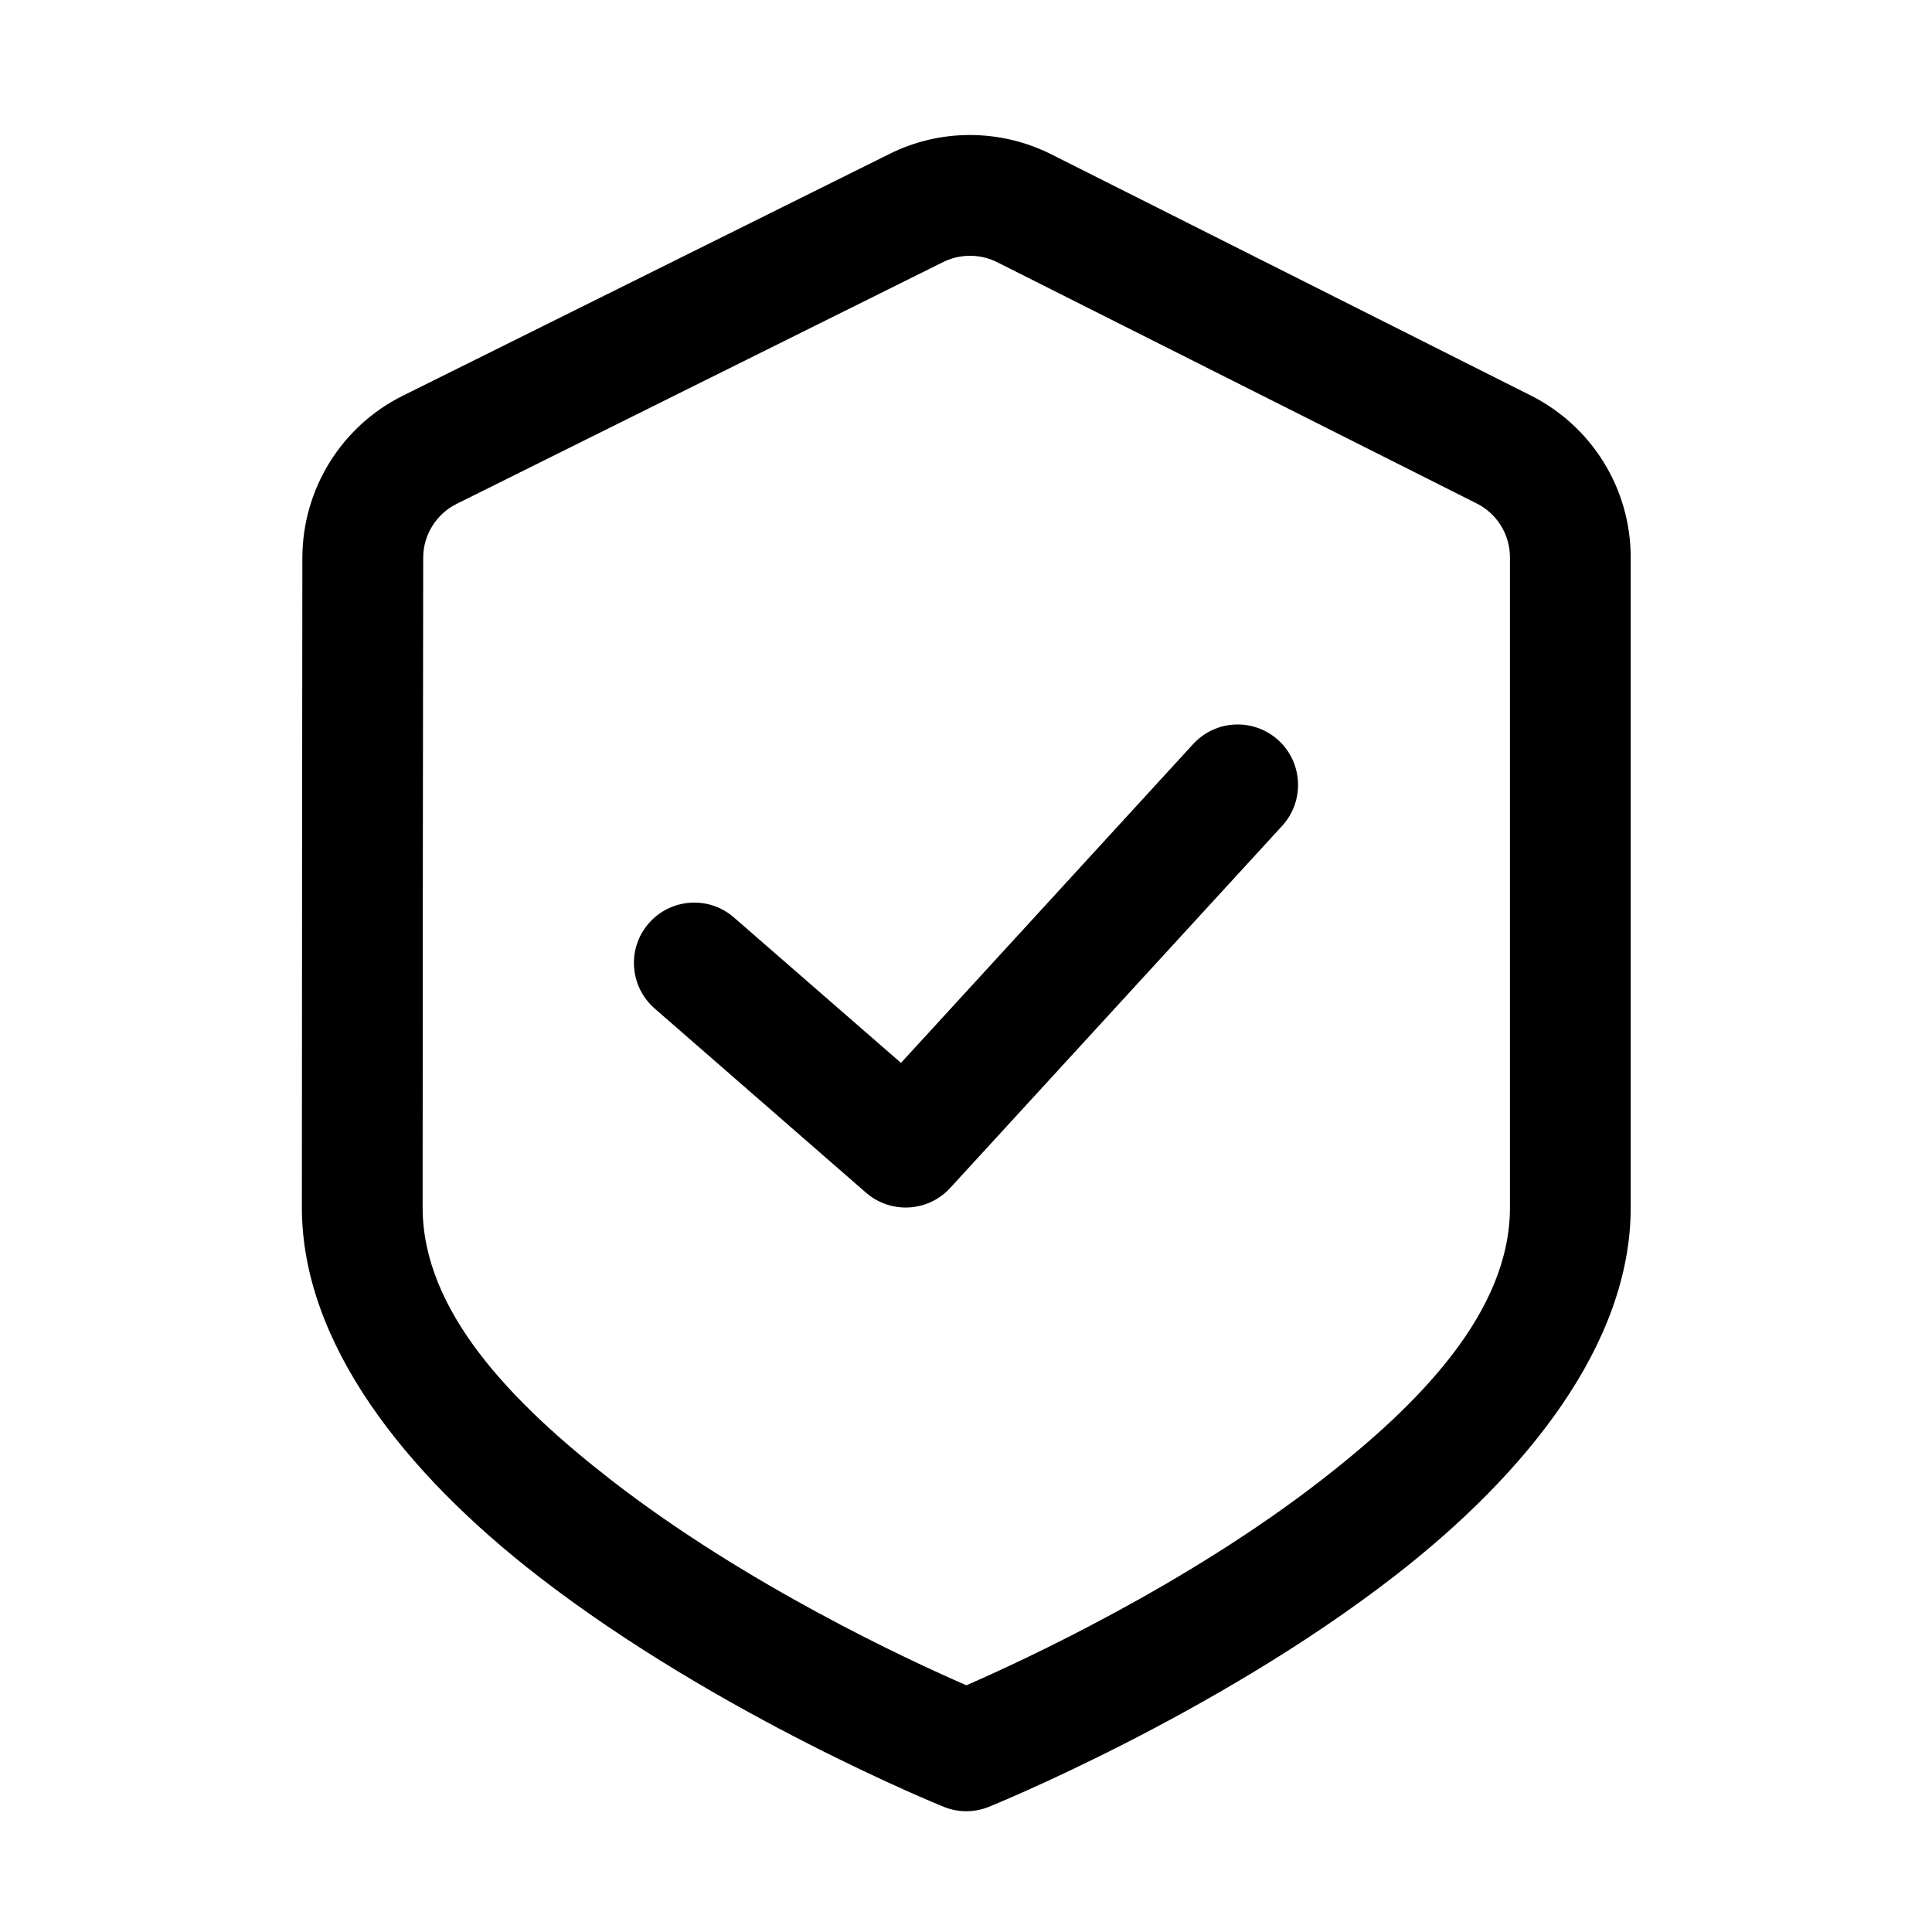 <svg class="h-5 w-auto" width="20" height="20" viewBox="0 0 20 20" fill="none" xmlns="http://www.w3.org/2000/svg">
<path style="fill:currentColor" fill-rule="evenodd" clip-rule="evenodd" d="M3.125 12.5C3.125 10.192 3.129 7.172 3.13 5.773C3.132 5.062 3.534 4.412 4.171 4.096L9.207 1.594C9.735 1.33 10.357 1.333 10.884 1.598L15.848 4.095C16.482 4.414 16.881 5.062 16.881 5.77V12.5C16.881 13.911 15.803 15.256 14.438 16.314C12.57 17.763 10.237 18.704 10.237 18.704C10.087 18.765 9.919 18.765 9.769 18.704C9.769 18.704 7.436 17.763 5.568 16.314C4.203 15.256 3.125 13.911 3.125 12.5L3.125 12.5ZM4.375 12.5C4.375 13.572 5.298 14.523 6.334 15.327C7.726 16.406 9.396 17.182 10.004 17.446C10.609 17.182 12.281 16.406 13.672 15.327C14.709 14.524 15.631 13.572 15.631 12.5V5.77C15.631 5.534 15.498 5.318 15.287 5.212L10.322 2.714C10.146 2.626 9.939 2.626 9.763 2.713L4.727 5.216C4.516 5.321 4.381 5.538 4.381 5.774C4.379 7.174 4.375 10.193 4.375 12.5L4.375 12.5ZM6.777 10.44C6.517 10.213 6.489 9.818 6.716 9.558C6.943 9.298 7.338 9.27 7.598 9.498L9.327 11.003L12.352 7.702C12.585 7.448 12.98 7.431 13.235 7.664C13.489 7.898 13.506 8.293 13.274 8.548L9.836 12.298C9.607 12.548 9.22 12.569 8.964 12.346L6.777 10.44Z" fill="#073E21"></path>
</svg>